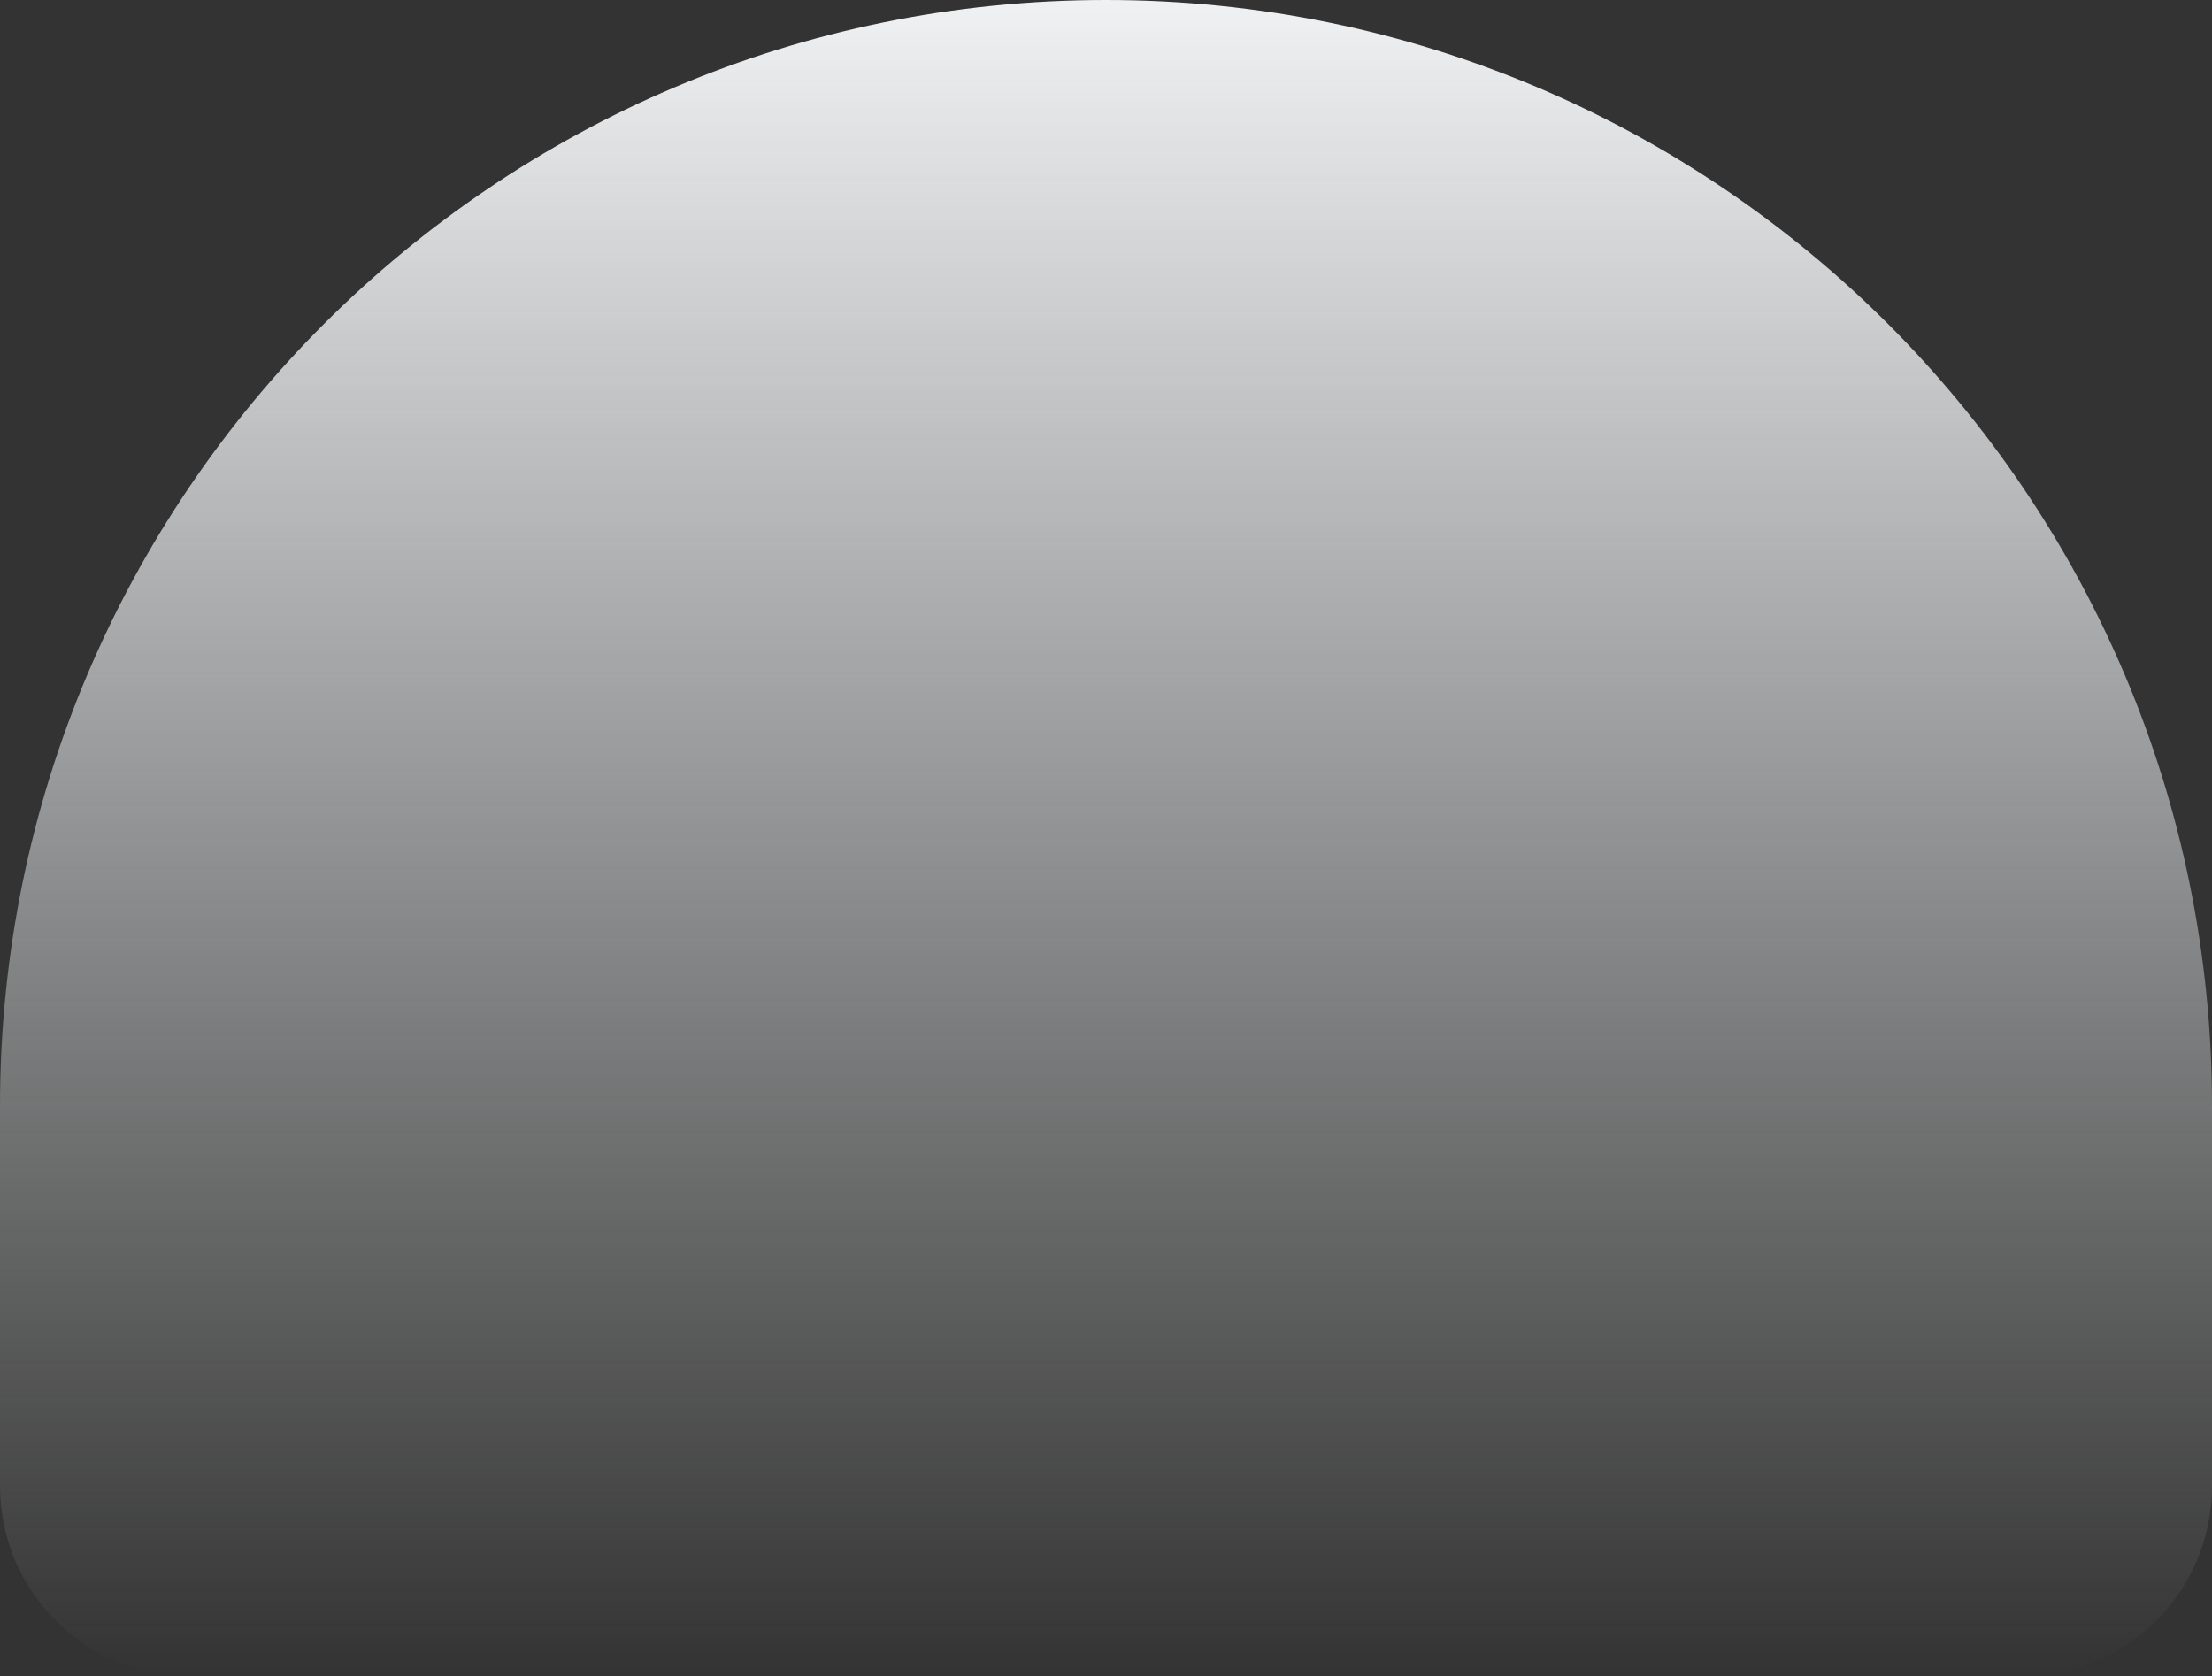 <svg width="615" height="466" viewBox="0 0 615 466" fill="none" xmlns="http://www.w3.org/2000/svg">
<rect x="0" y="0" width="615" height="466" fill="#333333" stroke="none"/>
<path d="M0 307.5C0 137.672 137.672 0 307.5 0C477.328 0 615 137.672 615 307.5V413.121C615 442.325 591.325 466 562.121 466H52.88C23.675 466 0 442.325 0 413.121V307.5Z" fill="url(#paint0_linear_646_1335)"/>
<defs>
<linearGradient id="paint0_linear_646_1335" x1="307.5" y1="0" x2="307.5" y2="466" gradientUnits="userSpaceOnUse">
<stop stop-color="#EFF1F3"/>
<stop offset="1" stop-color="#EFF1F3" stop-opacity="0"/>
</linearGradient>
</defs>
</svg>

